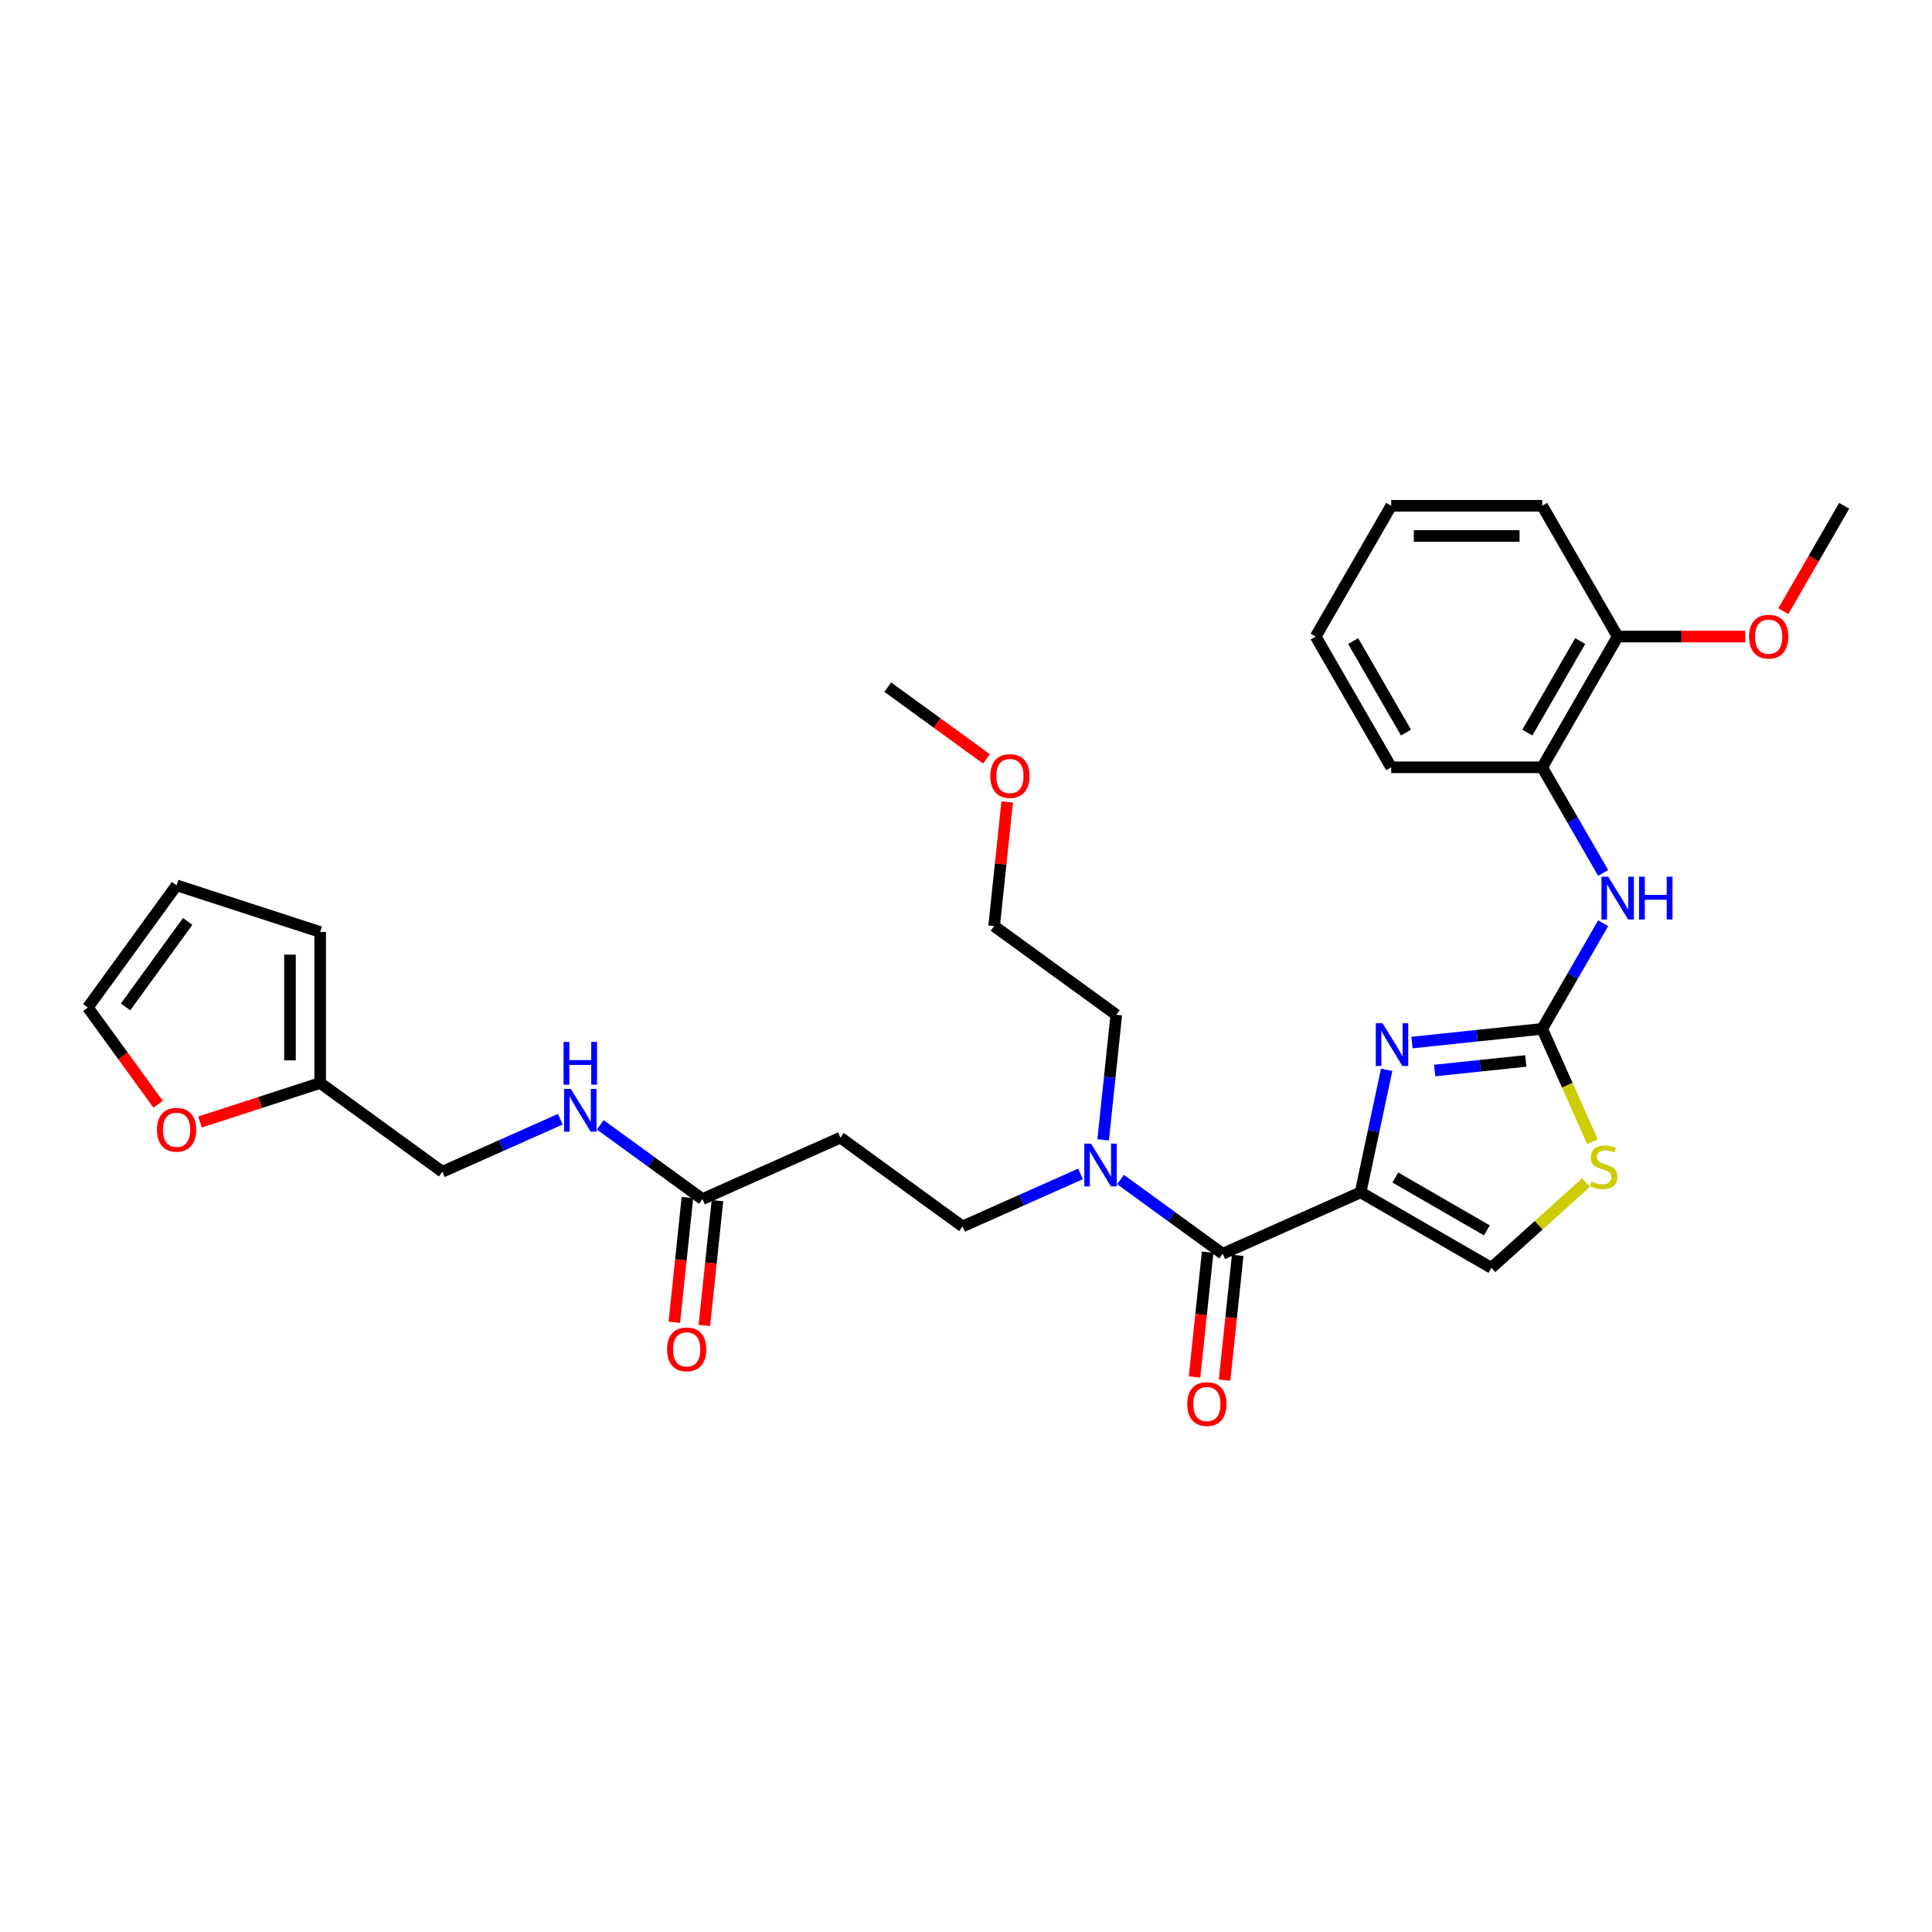 <?xml version='1.0' encoding='iso-8859-1'?>
<svg version='1.1' baseProfile='full'
              xmlns='http://www.w3.org/2000/svg'
                      xmlns:rdkit='http://www.rdkit.org/xml'
                      xmlns:xlink='http://www.w3.org/1999/xlink'
                  xml:space='preserve'
width='1000px' height='1000px' viewBox='0 0 1000 1000'>
<!-- END OF HEADER -->
<rect style='opacity:1.0;fill:#FFFFFF;stroke:none' width='1000' height='1000' x='0' y='0'> </rect>
<path class='bond-0' d='M 704.251,617.155 L 710.992,585.441' style='fill:none;fill-rule:evenodd;stroke:#000000;stroke-width:6px;stroke-linecap:butt;stroke-linejoin:miter;stroke-opacity:1' />
<path class='bond-0' d='M 710.992,585.441 L 717.733,553.726' style='fill:none;fill-rule:evenodd;stroke:#0000FF;stroke-width:6px;stroke-linecap:butt;stroke-linejoin:miter;stroke-opacity:1' />
<path class='bond-2' d='M 704.251,617.155 L 632.851,648.944' style='fill:none;fill-rule:evenodd;stroke:#000000;stroke-width:6px;stroke-linecap:butt;stroke-linejoin:miter;stroke-opacity:1' />
<path class='bond-3' d='M 704.251,617.155 L 771.938,656.234' style='fill:none;fill-rule:evenodd;stroke:#000000;stroke-width:6px;stroke-linecap:butt;stroke-linejoin:miter;stroke-opacity:1' />
<path class='bond-3' d='M 722.22,609.479 L 769.6,636.835' style='fill:none;fill-rule:evenodd;stroke:#000000;stroke-width:6px;stroke-linecap:butt;stroke-linejoin:miter;stroke-opacity:1' />
<path class='bond-1' d='M 730.849,539.618 L 764.54,536.077' style='fill:none;fill-rule:evenodd;stroke:#0000FF;stroke-width:6px;stroke-linecap:butt;stroke-linejoin:miter;stroke-opacity:1' />
<path class='bond-1' d='M 764.54,536.077 L 798.23,532.536' style='fill:none;fill-rule:evenodd;stroke:#000000;stroke-width:6px;stroke-linecap:butt;stroke-linejoin:miter;stroke-opacity:1' />
<path class='bond-1' d='M 742.59,554.101 L 766.174,551.623' style='fill:none;fill-rule:evenodd;stroke:#0000FF;stroke-width:6px;stroke-linecap:butt;stroke-linejoin:miter;stroke-opacity:1' />
<path class='bond-1' d='M 766.174,551.623 L 789.757,549.144' style='fill:none;fill-rule:evenodd;stroke:#000000;stroke-width:6px;stroke-linecap:butt;stroke-linejoin:miter;stroke-opacity:1' />
<path class='bond-5' d='M 798.23,532.536 L 814.011,505.203' style='fill:none;fill-rule:evenodd;stroke:#000000;stroke-width:6px;stroke-linecap:butt;stroke-linejoin:miter;stroke-opacity:1' />
<path class='bond-5' d='M 814.011,505.203 L 829.792,477.87' style='fill:none;fill-rule:evenodd;stroke:#0000FF;stroke-width:6px;stroke-linecap:butt;stroke-linejoin:miter;stroke-opacity:1' />
<path class='bond-31' d='M 798.23,532.536 L 811.234,561.741' style='fill:none;fill-rule:evenodd;stroke:#000000;stroke-width:6px;stroke-linecap:butt;stroke-linejoin:miter;stroke-opacity:1' />
<path class='bond-31' d='M 811.234,561.741 L 824.237,590.946' style='fill:none;fill-rule:evenodd;stroke:#CCCC00;stroke-width:6px;stroke-linecap:butt;stroke-linejoin:miter;stroke-opacity:1' />
<path class='bond-7' d='M 632.851,648.944 L 606.409,629.734' style='fill:none;fill-rule:evenodd;stroke:#000000;stroke-width:6px;stroke-linecap:butt;stroke-linejoin:miter;stroke-opacity:1' />
<path class='bond-7' d='M 606.409,629.734 L 579.968,610.523' style='fill:none;fill-rule:evenodd;stroke:#0000FF;stroke-width:6px;stroke-linecap:butt;stroke-linejoin:miter;stroke-opacity:1' />
<path class='bond-12' d='M 625.078,648.127 L 621.684,680.419' style='fill:none;fill-rule:evenodd;stroke:#000000;stroke-width:6px;stroke-linecap:butt;stroke-linejoin:miter;stroke-opacity:1' />
<path class='bond-12' d='M 621.684,680.419 L 618.29,712.711' style='fill:none;fill-rule:evenodd;stroke:#FF0000;stroke-width:6px;stroke-linecap:butt;stroke-linejoin:miter;stroke-opacity:1' />
<path class='bond-12' d='M 640.624,649.761 L 637.23,682.053' style='fill:none;fill-rule:evenodd;stroke:#000000;stroke-width:6px;stroke-linecap:butt;stroke-linejoin:miter;stroke-opacity:1' />
<path class='bond-12' d='M 637.23,682.053 L 633.836,714.345' style='fill:none;fill-rule:evenodd;stroke:#FF0000;stroke-width:6px;stroke-linecap:butt;stroke-linejoin:miter;stroke-opacity:1' />
<path class='bond-4' d='M 771.938,656.234 L 796.453,634.16' style='fill:none;fill-rule:evenodd;stroke:#000000;stroke-width:6px;stroke-linecap:butt;stroke-linejoin:miter;stroke-opacity:1' />
<path class='bond-4' d='M 796.453,634.16 L 820.969,612.085' style='fill:none;fill-rule:evenodd;stroke:#CCCC00;stroke-width:6px;stroke-linecap:butt;stroke-linejoin:miter;stroke-opacity:1' />
<path class='bond-9' d='M 829.792,451.828 L 814.011,424.496' style='fill:none;fill-rule:evenodd;stroke:#0000FF;stroke-width:6px;stroke-linecap:butt;stroke-linejoin:miter;stroke-opacity:1' />
<path class='bond-9' d='M 814.011,424.496 L 798.23,397.163' style='fill:none;fill-rule:evenodd;stroke:#000000;stroke-width:6px;stroke-linecap:butt;stroke-linejoin:miter;stroke-opacity:1' />
<path class='bond-6' d='M 363.588,620.644 L 434.989,588.854' style='fill:none;fill-rule:evenodd;stroke:#000000;stroke-width:6px;stroke-linecap:butt;stroke-linejoin:miter;stroke-opacity:1' />
<path class='bond-13' d='M 363.588,620.644 L 337.147,601.433' style='fill:none;fill-rule:evenodd;stroke:#000000;stroke-width:6px;stroke-linecap:butt;stroke-linejoin:miter;stroke-opacity:1' />
<path class='bond-13' d='M 337.147,601.433 L 310.706,582.222' style='fill:none;fill-rule:evenodd;stroke:#0000FF;stroke-width:6px;stroke-linecap:butt;stroke-linejoin:miter;stroke-opacity:1' />
<path class='bond-19' d='M 355.816,619.827 L 352.422,652.118' style='fill:none;fill-rule:evenodd;stroke:#000000;stroke-width:6px;stroke-linecap:butt;stroke-linejoin:miter;stroke-opacity:1' />
<path class='bond-19' d='M 352.422,652.118 L 349.028,684.41' style='fill:none;fill-rule:evenodd;stroke:#FF0000;stroke-width:6px;stroke-linecap:butt;stroke-linejoin:miter;stroke-opacity:1' />
<path class='bond-19' d='M 371.361,621.461 L 367.967,653.752' style='fill:none;fill-rule:evenodd;stroke:#000000;stroke-width:6px;stroke-linecap:butt;stroke-linejoin:miter;stroke-opacity:1' />
<path class='bond-19' d='M 367.967,653.752 L 364.573,686.044' style='fill:none;fill-rule:evenodd;stroke:#FF0000;stroke-width:6px;stroke-linecap:butt;stroke-linejoin:miter;stroke-opacity:1' />
<path class='bond-14' d='M 559.272,607.612 L 528.746,621.203' style='fill:none;fill-rule:evenodd;stroke:#0000FF;stroke-width:6px;stroke-linecap:butt;stroke-linejoin:miter;stroke-opacity:1' />
<path class='bond-14' d='M 528.746,621.203 L 498.22,634.794' style='fill:none;fill-rule:evenodd;stroke:#000000;stroke-width:6px;stroke-linecap:butt;stroke-linejoin:miter;stroke-opacity:1' />
<path class='bond-23' d='M 570.989,589.984 L 574.389,557.629' style='fill:none;fill-rule:evenodd;stroke:#0000FF;stroke-width:6px;stroke-linecap:butt;stroke-linejoin:miter;stroke-opacity:1' />
<path class='bond-23' d='M 574.389,557.629 L 577.79,525.275' style='fill:none;fill-rule:evenodd;stroke:#000000;stroke-width:6px;stroke-linecap:butt;stroke-linejoin:miter;stroke-opacity:1' />
<path class='bond-8' d='M 434.989,588.854 L 498.22,634.794' style='fill:none;fill-rule:evenodd;stroke:#000000;stroke-width:6px;stroke-linecap:butt;stroke-linejoin:miter;stroke-opacity:1' />
<path class='bond-17' d='M 798.23,397.163 L 837.309,329.477' style='fill:none;fill-rule:evenodd;stroke:#000000;stroke-width:6px;stroke-linecap:butt;stroke-linejoin:miter;stroke-opacity:1' />
<path class='bond-17' d='M 790.555,379.194 L 817.91,331.814' style='fill:none;fill-rule:evenodd;stroke:#000000;stroke-width:6px;stroke-linecap:butt;stroke-linejoin:miter;stroke-opacity:1' />
<path class='bond-24' d='M 798.23,397.163 L 720.073,397.163' style='fill:none;fill-rule:evenodd;stroke:#000000;stroke-width:6px;stroke-linecap:butt;stroke-linejoin:miter;stroke-opacity:1' />
<path class='bond-10' d='M 165.727,560.554 L 228.957,606.494' style='fill:none;fill-rule:evenodd;stroke:#000000;stroke-width:6px;stroke-linecap:butt;stroke-linejoin:miter;stroke-opacity:1' />
<path class='bond-11' d='M 165.727,560.554 L 134.618,570.662' style='fill:none;fill-rule:evenodd;stroke:#000000;stroke-width:6px;stroke-linecap:butt;stroke-linejoin:miter;stroke-opacity:1' />
<path class='bond-11' d='M 134.618,570.662 L 103.509,580.769' style='fill:none;fill-rule:evenodd;stroke:#FF0000;stroke-width:6px;stroke-linecap:butt;stroke-linejoin:miter;stroke-opacity:1' />
<path class='bond-15' d='M 165.727,560.554 L 165.727,482.396' style='fill:none;fill-rule:evenodd;stroke:#000000;stroke-width:6px;stroke-linecap:butt;stroke-linejoin:miter;stroke-opacity:1' />
<path class='bond-15' d='M 150.095,548.83 L 150.095,494.12' style='fill:none;fill-rule:evenodd;stroke:#000000;stroke-width:6px;stroke-linecap:butt;stroke-linejoin:miter;stroke-opacity:1' />
<path class='bond-16' d='M 81.843,571.56 L 63.649,546.517' style='fill:none;fill-rule:evenodd;stroke:#FF0000;stroke-width:6px;stroke-linecap:butt;stroke-linejoin:miter;stroke-opacity:1' />
<path class='bond-16' d='M 63.649,546.517 L 45.455,521.475' style='fill:none;fill-rule:evenodd;stroke:#000000;stroke-width:6px;stroke-linecap:butt;stroke-linejoin:miter;stroke-opacity:1' />
<path class='bond-20' d='M 290.01,579.311 L 259.484,592.902' style='fill:none;fill-rule:evenodd;stroke:#0000FF;stroke-width:6px;stroke-linecap:butt;stroke-linejoin:miter;stroke-opacity:1' />
<path class='bond-20' d='M 259.484,592.902 L 228.957,606.494' style='fill:none;fill-rule:evenodd;stroke:#000000;stroke-width:6px;stroke-linecap:butt;stroke-linejoin:miter;stroke-opacity:1' />
<path class='bond-18' d='M 165.727,482.396 L 91.394,458.244' style='fill:none;fill-rule:evenodd;stroke:#000000;stroke-width:6px;stroke-linecap:butt;stroke-linejoin:miter;stroke-opacity:1' />
<path class='bond-33' d='M 45.455,521.475 L 91.394,458.244' style='fill:none;fill-rule:evenodd;stroke:#000000;stroke-width:6px;stroke-linecap:butt;stroke-linejoin:miter;stroke-opacity:1' />
<path class='bond-33' d='M 64.992,521.178 L 97.15,476.917' style='fill:none;fill-rule:evenodd;stroke:#000000;stroke-width:6px;stroke-linecap:butt;stroke-linejoin:miter;stroke-opacity:1' />
<path class='bond-21' d='M 837.309,329.477 L 870.331,329.477' style='fill:none;fill-rule:evenodd;stroke:#000000;stroke-width:6px;stroke-linecap:butt;stroke-linejoin:miter;stroke-opacity:1' />
<path class='bond-21' d='M 870.331,329.477 L 903.352,329.477' style='fill:none;fill-rule:evenodd;stroke:#FF0000;stroke-width:6px;stroke-linecap:butt;stroke-linejoin:miter;stroke-opacity:1' />
<path class='bond-25' d='M 837.309,329.477 L 798.23,261.79' style='fill:none;fill-rule:evenodd;stroke:#000000;stroke-width:6px;stroke-linecap:butt;stroke-linejoin:miter;stroke-opacity:1' />
<path class='bond-27' d='M 923.057,316.33 L 938.801,289.06' style='fill:none;fill-rule:evenodd;stroke:#FF0000;stroke-width:6px;stroke-linecap:butt;stroke-linejoin:miter;stroke-opacity:1' />
<path class='bond-27' d='M 938.801,289.06 L 954.545,261.79' style='fill:none;fill-rule:evenodd;stroke:#000000;stroke-width:6px;stroke-linecap:butt;stroke-linejoin:miter;stroke-opacity:1' />
<path class='bond-22' d='M 521.311,415.096 L 517.935,447.216' style='fill:none;fill-rule:evenodd;stroke:#FF0000;stroke-width:6px;stroke-linecap:butt;stroke-linejoin:miter;stroke-opacity:1' />
<path class='bond-22' d='M 517.935,447.216 L 514.559,479.335' style='fill:none;fill-rule:evenodd;stroke:#000000;stroke-width:6px;stroke-linecap:butt;stroke-linejoin:miter;stroke-opacity:1' />
<path class='bond-28' d='M 510.614,392.804 L 485.056,374.235' style='fill:none;fill-rule:evenodd;stroke:#FF0000;stroke-width:6px;stroke-linecap:butt;stroke-linejoin:miter;stroke-opacity:1' />
<path class='bond-28' d='M 485.056,374.235 L 459.498,355.666' style='fill:none;fill-rule:evenodd;stroke:#000000;stroke-width:6px;stroke-linecap:butt;stroke-linejoin:miter;stroke-opacity:1' />
<path class='bond-26' d='M 577.79,525.275 L 514.559,479.335' style='fill:none;fill-rule:evenodd;stroke:#000000;stroke-width:6px;stroke-linecap:butt;stroke-linejoin:miter;stroke-opacity:1' />
<path class='bond-29' d='M 720.073,397.163 L 680.994,329.477' style='fill:none;fill-rule:evenodd;stroke:#000000;stroke-width:6px;stroke-linecap:butt;stroke-linejoin:miter;stroke-opacity:1' />
<path class='bond-29' d='M 727.748,379.194 L 700.393,331.814' style='fill:none;fill-rule:evenodd;stroke:#000000;stroke-width:6px;stroke-linecap:butt;stroke-linejoin:miter;stroke-opacity:1' />
<path class='bond-30' d='M 798.23,261.79 L 720.073,261.79' style='fill:none;fill-rule:evenodd;stroke:#000000;stroke-width:6px;stroke-linecap:butt;stroke-linejoin:miter;stroke-opacity:1' />
<path class='bond-30' d='M 786.507,277.422 L 731.797,277.422' style='fill:none;fill-rule:evenodd;stroke:#000000;stroke-width:6px;stroke-linecap:butt;stroke-linejoin:miter;stroke-opacity:1' />
<path class='bond-32' d='M 680.994,329.477 L 720.073,261.79' style='fill:none;fill-rule:evenodd;stroke:#000000;stroke-width:6px;stroke-linecap:butt;stroke-linejoin:miter;stroke-opacity:1' />
<path  class='atom-1' d='M 715.608 529.638
L 722.861 541.362
Q 723.581 542.519, 724.737 544.613
Q 725.894 546.708, 725.957 546.833
L 725.957 529.638
L 728.895 529.638
L 728.895 551.772
L 725.863 551.772
L 718.078 538.955
Q 717.172 537.454, 716.202 535.735
Q 715.265 534.015, 714.983 533.484
L 714.983 551.772
L 712.107 551.772
L 712.107 529.638
L 715.608 529.638
' fill='#0000FF'/>
<path  class='atom-5' d='M 823.767 611.533
Q 824.017 611.627, 825.049 612.064
Q 826.081 612.502, 827.206 612.784
Q 828.363 613.034, 829.489 613.034
Q 831.583 613.034, 832.802 612.033
Q 834.022 611.002, 834.022 609.22
Q 834.022 608, 833.396 607.25
Q 832.802 606.5, 831.864 606.093
Q 830.927 605.687, 829.363 605.218
Q 827.394 604.624, 826.206 604.061
Q 825.049 603.498, 824.205 602.31
Q 823.392 601.122, 823.392 599.122
Q 823.392 596.339, 825.268 594.62
Q 827.175 592.9, 830.927 592.9
Q 833.49 592.9, 836.398 594.12
L 835.679 596.527
Q 833.021 595.433, 831.02 595.433
Q 828.863 595.433, 827.675 596.339
Q 826.487 597.215, 826.519 598.746
Q 826.519 599.934, 827.113 600.653
Q 827.738 601.373, 828.613 601.779
Q 829.52 602.185, 831.02 602.654
Q 833.021 603.28, 834.209 603.905
Q 835.397 604.53, 836.241 605.812
Q 837.117 607.062, 837.117 609.22
Q 837.117 612.283, 835.053 613.94
Q 833.021 615.566, 829.614 615.566
Q 827.644 615.566, 826.143 615.128
Q 824.674 614.722, 822.923 614.003
L 823.767 611.533
' fill='#CCCC00'/>
<path  class='atom-6' d='M 832.417 453.782
L 839.67 465.506
Q 840.389 466.663, 841.545 468.757
Q 842.702 470.852, 842.765 470.977
L 842.765 453.782
L 845.703 453.782
L 845.703 475.916
L 842.671 475.916
L 834.886 463.099
Q 833.98 461.598, 833.011 459.878
Q 832.073 458.159, 831.791 457.628
L 831.791 475.916
L 828.915 475.916
L 828.915 453.782
L 832.417 453.782
' fill='#0000FF'/>
<path  class='atom-6' d='M 848.361 453.782
L 851.362 453.782
L 851.362 463.192
L 862.679 463.192
L 862.679 453.782
L 865.68 453.782
L 865.68 475.916
L 862.679 475.916
L 862.679 465.693
L 851.362 465.693
L 851.362 475.916
L 848.361 475.916
L 848.361 453.782
' fill='#0000FF'/>
<path  class='atom-8' d='M 564.727 591.938
L 571.98 603.661
Q 572.699 604.818, 573.856 606.912
Q 575.013 609.007, 575.075 609.132
L 575.075 591.938
L 578.014 591.938
L 578.014 614.072
L 574.982 614.072
L 567.197 601.254
Q 566.291 599.753, 565.321 598.034
Q 564.384 596.314, 564.102 595.783
L 564.102 614.072
L 561.226 614.072
L 561.226 591.938
L 564.727 591.938
' fill='#0000FF'/>
<path  class='atom-12' d='M 81.234 584.768
Q 81.234 579.454, 83.86 576.484
Q 86.486 573.514, 91.394 573.514
Q 96.303 573.514, 98.929 576.484
Q 101.555 579.454, 101.555 584.768
Q 101.555 590.145, 98.897 593.209
Q 96.24 596.242, 91.394 596.242
Q 86.517 596.242, 83.86 593.209
Q 81.234 590.177, 81.234 584.768
M 91.394 593.741
Q 94.771 593.741, 96.584 591.49
Q 98.428 589.208, 98.428 584.768
Q 98.428 580.423, 96.584 578.234
Q 94.771 576.015, 91.394 576.015
Q 88.018 576.015, 86.173 578.203
Q 84.36 580.391, 84.36 584.768
Q 84.36 589.239, 86.173 591.49
Q 88.018 593.741, 91.394 593.741
' fill='#FF0000'/>
<path  class='atom-13' d='M 614.521 726.736
Q 614.521 721.422, 617.147 718.452
Q 619.773 715.482, 624.681 715.482
Q 629.589 715.482, 632.216 718.452
Q 634.842 721.422, 634.842 726.736
Q 634.842 732.114, 632.184 735.177
Q 629.527 738.21, 624.681 738.21
Q 619.804 738.21, 617.147 735.177
Q 614.521 732.145, 614.521 726.736
M 624.681 735.709
Q 628.058 735.709, 629.871 733.458
Q 631.715 731.176, 631.715 726.736
Q 631.715 722.391, 629.871 720.202
Q 628.058 717.983, 624.681 717.983
Q 621.305 717.983, 619.46 720.171
Q 617.647 722.359, 617.647 726.736
Q 617.647 731.207, 619.46 733.458
Q 621.305 735.709, 624.681 735.709
' fill='#FF0000'/>
<path  class='atom-14' d='M 295.465 563.637
L 302.718 575.361
Q 303.437 576.517, 304.594 578.612
Q 305.751 580.707, 305.813 580.832
L 305.813 563.637
L 308.752 563.637
L 308.752 585.771
L 305.719 585.771
L 297.935 572.953
Q 297.028 571.453, 296.059 569.733
Q 295.121 568.014, 294.84 567.482
L 294.84 585.771
L 291.964 585.771
L 291.964 563.637
L 295.465 563.637
' fill='#0000FF'/>
<path  class='atom-14' d='M 291.698 539.289
L 294.699 539.289
L 294.699 548.699
L 306.016 548.699
L 306.016 539.289
L 309.018 539.289
L 309.018 561.423
L 306.016 561.423
L 306.016 551.2
L 294.699 551.2
L 294.699 561.423
L 291.698 561.423
L 291.698 539.289
' fill='#0000FF'/>
<path  class='atom-20' d='M 345.258 698.436
Q 345.258 693.121, 347.884 690.151
Q 350.511 687.181, 355.419 687.181
Q 360.327 687.181, 362.953 690.151
Q 365.579 693.121, 365.579 698.436
Q 365.579 703.813, 362.922 706.877
Q 360.265 709.909, 355.419 709.909
Q 350.542 709.909, 347.884 706.877
Q 345.258 703.844, 345.258 698.436
M 355.419 707.408
Q 358.795 707.408, 360.608 705.157
Q 362.453 702.875, 362.453 698.436
Q 362.453 694.09, 360.608 691.902
Q 358.795 689.682, 355.419 689.682
Q 352.042 689.682, 350.198 691.87
Q 348.385 694.059, 348.385 698.436
Q 348.385 702.906, 350.198 705.157
Q 352.042 707.408, 355.419 707.408
' fill='#FF0000'/>
<path  class='atom-22' d='M 905.306 329.539
Q 905.306 324.224, 907.932 321.254
Q 910.558 318.284, 915.467 318.284
Q 920.375 318.284, 923.001 321.254
Q 925.627 324.224, 925.627 329.539
Q 925.627 334.916, 922.97 337.98
Q 920.312 341.013, 915.467 341.013
Q 910.59 341.013, 907.932 337.98
Q 905.306 334.948, 905.306 329.539
M 915.467 338.512
Q 918.843 338.512, 920.656 336.261
Q 922.501 333.978, 922.501 329.539
Q 922.501 325.194, 920.656 323.005
Q 918.843 320.785, 915.467 320.785
Q 912.09 320.785, 910.246 322.974
Q 908.433 325.162, 908.433 329.539
Q 908.433 334.01, 910.246 336.261
Q 912.09 338.512, 915.467 338.512
' fill='#FF0000'/>
<path  class='atom-23' d='M 512.568 401.669
Q 512.568 396.354, 515.194 393.384
Q 517.82 390.414, 522.729 390.414
Q 527.637 390.414, 530.263 393.384
Q 532.889 396.354, 532.889 401.669
Q 532.889 407.046, 530.232 410.11
Q 527.574 413.142, 522.729 413.142
Q 517.852 413.142, 515.194 410.11
Q 512.568 407.077, 512.568 401.669
M 522.729 410.641
Q 526.105 410.641, 527.918 408.39
Q 529.763 406.108, 529.763 401.669
Q 529.763 397.323, 527.918 395.135
Q 526.105 392.915, 522.729 392.915
Q 519.352 392.915, 517.508 395.103
Q 515.695 397.292, 515.695 401.669
Q 515.695 406.139, 517.508 408.39
Q 519.352 410.641, 522.729 410.641
' fill='#FF0000'/>
</svg>
